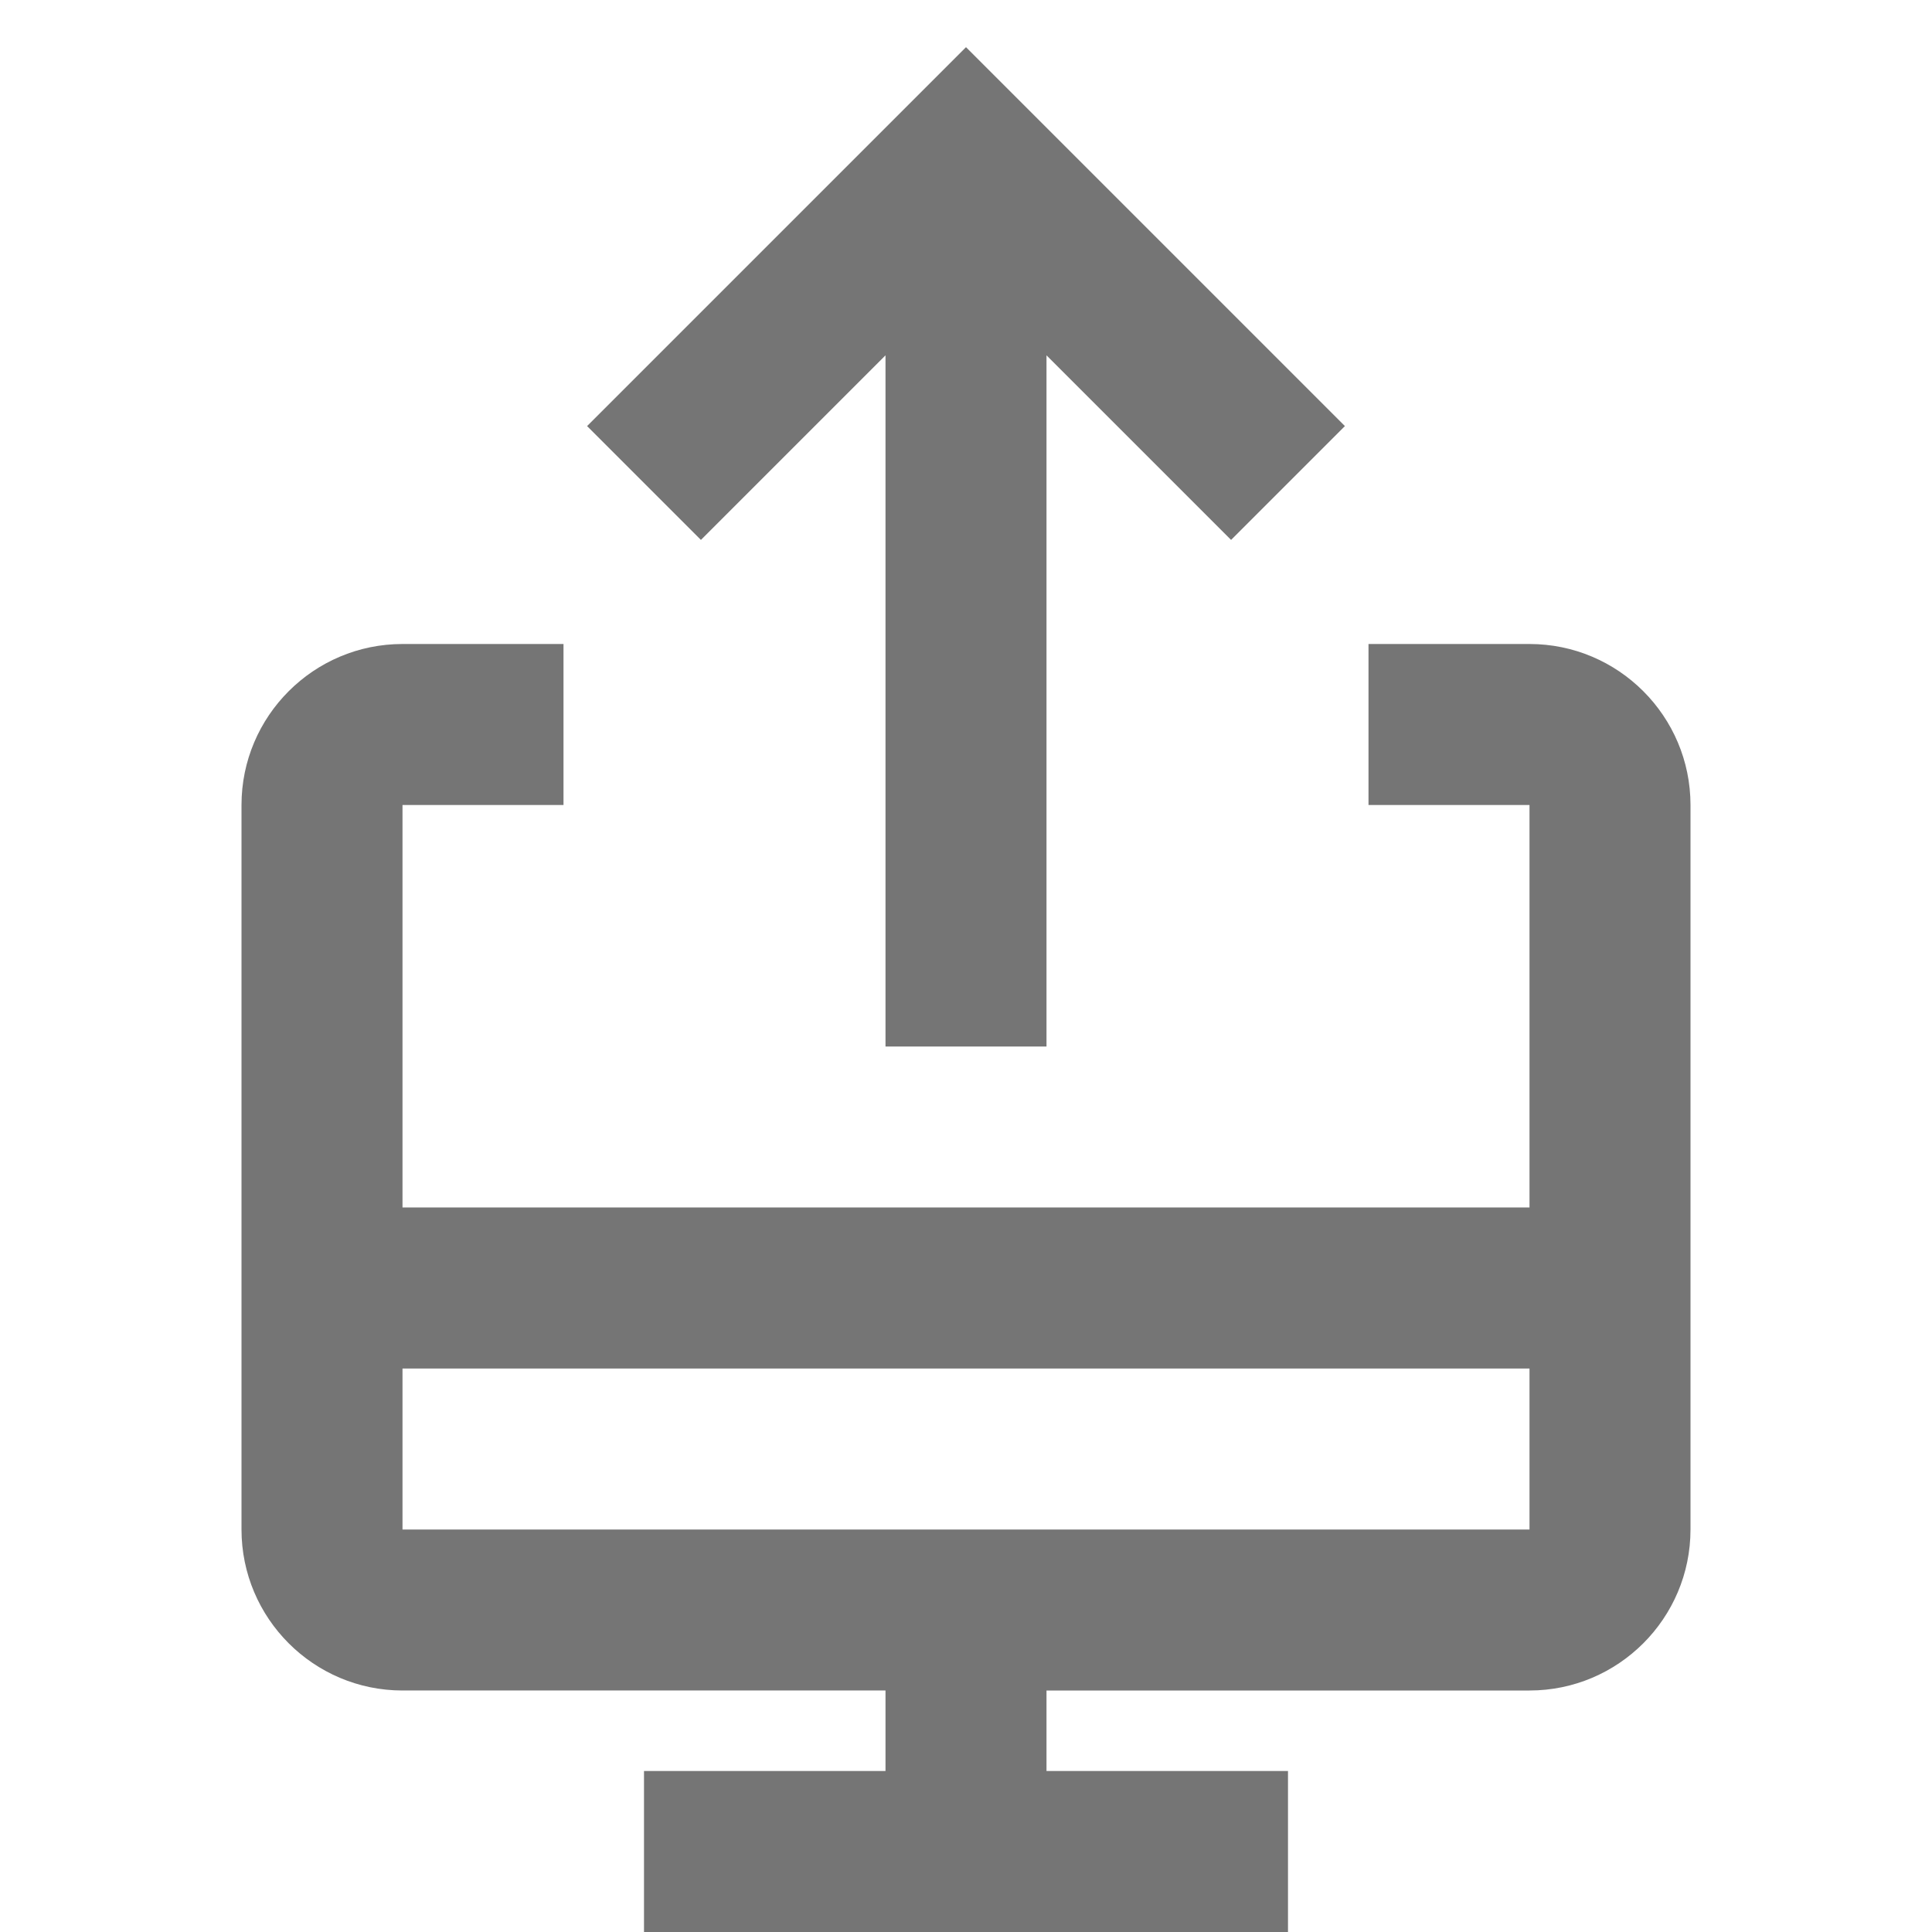 <?xml version="1.0" encoding="utf-8"?>
<!-- Generator: Adobe Illustrator 16.0.0, SVG Export Plug-In . SVG Version: 6.00 Build 0)  -->
<!DOCTYPE svg PUBLIC "-//W3C//DTD SVG 1.1//EN" "http://www.w3.org/Graphics/SVG/1.1/DTD/svg11.dtd">
<svg version="1.1" xmlns="http://www.w3.org/2000/svg" xmlns:xlink="http://www.w3.org/1999/xlink" x="0px" y="0px" width="24px"
	 height="24px" viewBox="0 0 24 24" enable-background="new 0 0 24 24" xml:space="preserve">
<g id="Frames-24px">
	<rect fill="none" width="24" height="24"/>
</g>
<g id="Outline">
	<g>
		<path fill="#757575" d="M19,8h-2v2h2v5H5v-5h2V8H5c-1.103,0-2,0.897-2,2v9c0,1.103,0.897,2,2,2h6v1H8v2h8v-2h-3v-1h6
			c1.103,0,2-0.897,2-2v-9C21,8.897,20.103,8,19,8z M5,19v-2h14v2H5z"/>
		<polygon fill="#757575" points="11,4.414 11,13 13,13 13,4.414 15.293,6.707 16.707,5.293 12,0.586 7.293,5.293 8.707,6.707 		"/>
	</g>
</g>
</svg>
